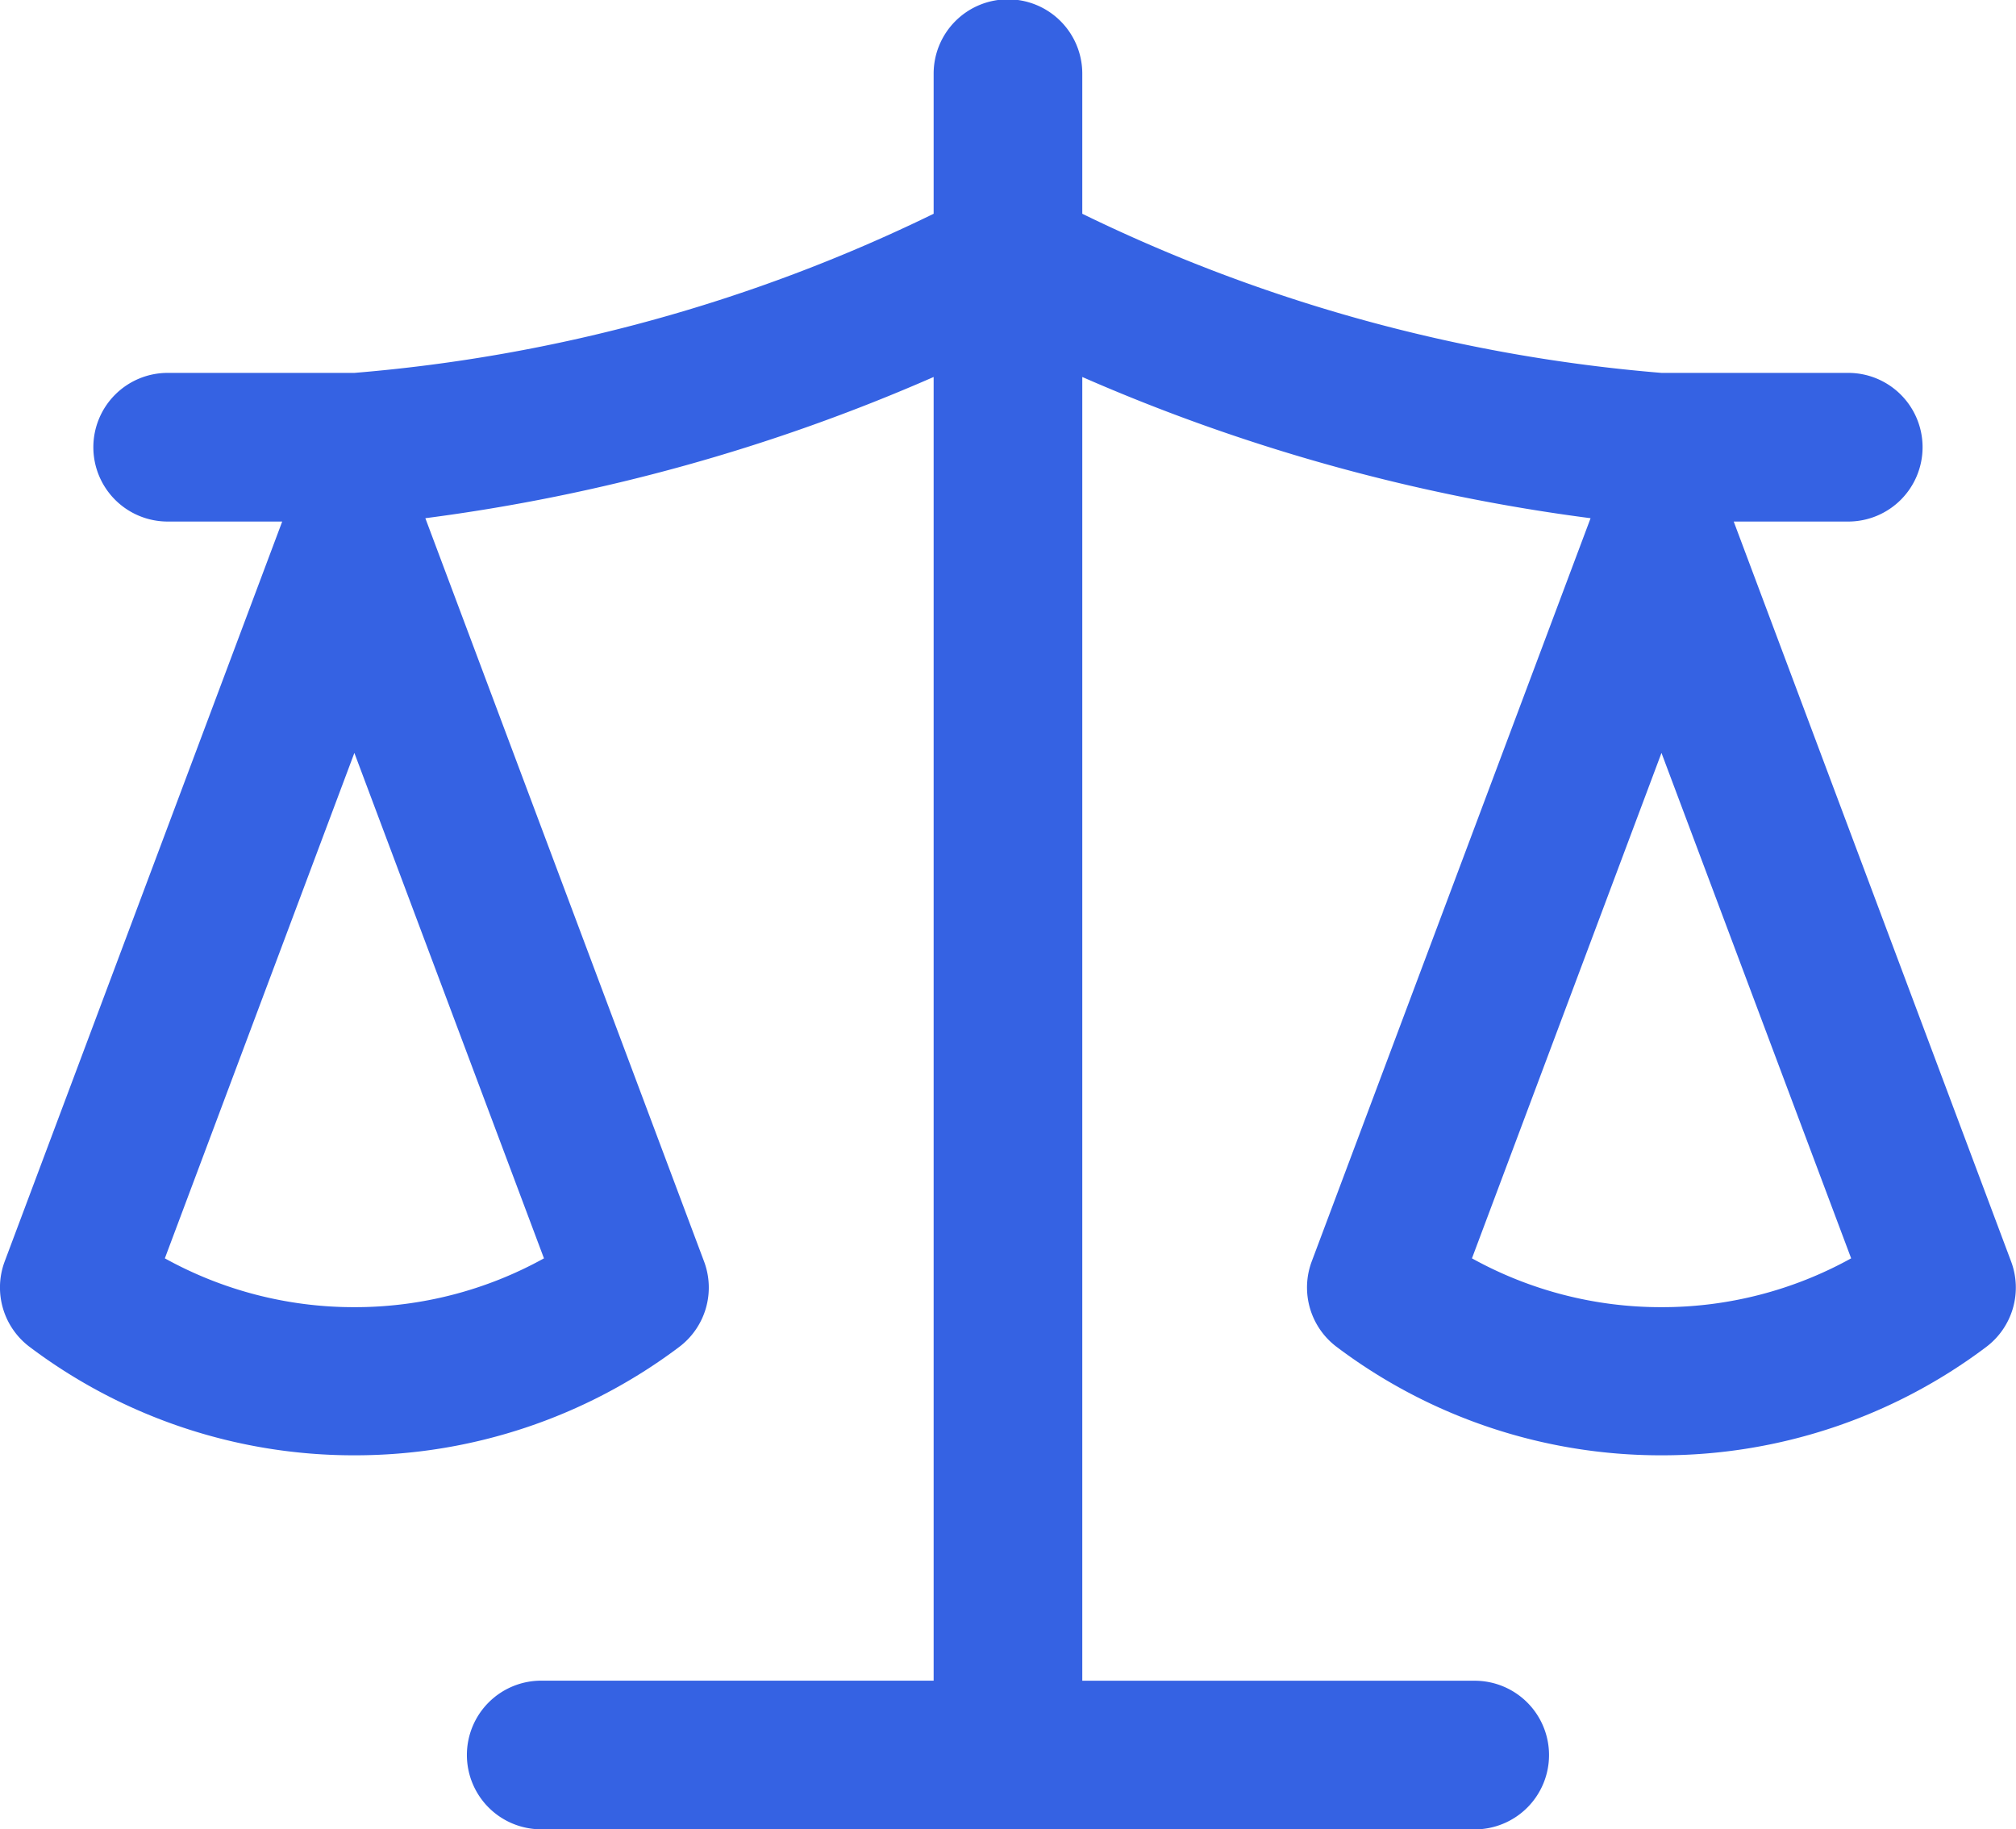 <svg xmlns="http://www.w3.org/2000/svg" width="27.125" height="24.612" viewBox="0 0 27.125 24.612">
  <path id="Path_4169" data-name="Path 4169" d="M6016.562-3138.265h-6.28a1,1,0,0,1-1-1,1,1,0,0,1,1-1h5.28v-17.54a25.084,25.084,0,0,1-6.839,1.9l3.75,10a1,1,0,0,1-.337,1.152,7.248,7.248,0,0,1-4.368,1.456,7.244,7.244,0,0,1-4.366-1.456,1,1,0,0,1-.339-1.152l3.734-9.955h-1.541a1,1,0,0,1-1-1,1,1,0,0,1,1-1h2.512a21.843,21.843,0,0,0,7.794-2.141v-1.885a1,1,0,0,1,1-1,1,1,0,0,1,1,1v1.885a21.84,21.84,0,0,0,7.794,2.141h2.512a1,1,0,0,1,1,1,1,1,0,0,1-1,1h-1.541l3.732,9.955a1,1,0,0,1-.337,1.152,7.248,7.248,0,0,1-4.368,1.456,7.244,7.244,0,0,1-4.366-1.456,1,1,0,0,1-.339-1.152l3.752-10a25.1,25.1,0,0,1-6.839-1.9v17.541h5.28a1,1,0,0,1,1,1,1,1,0,0,1-1,1Zm6.243-7.682a5.246,5.246,0,0,0,2.55.657,5.252,5.252,0,0,0,2.552-.657l-2.552-6.8Zm-17.587,0a5.248,5.248,0,0,0,2.55.657,5.248,5.248,0,0,0,2.551-.657l-2.551-6.8Z" transform="translate(-6003 3162.877)" fill="#3562e3"/>
</svg>
